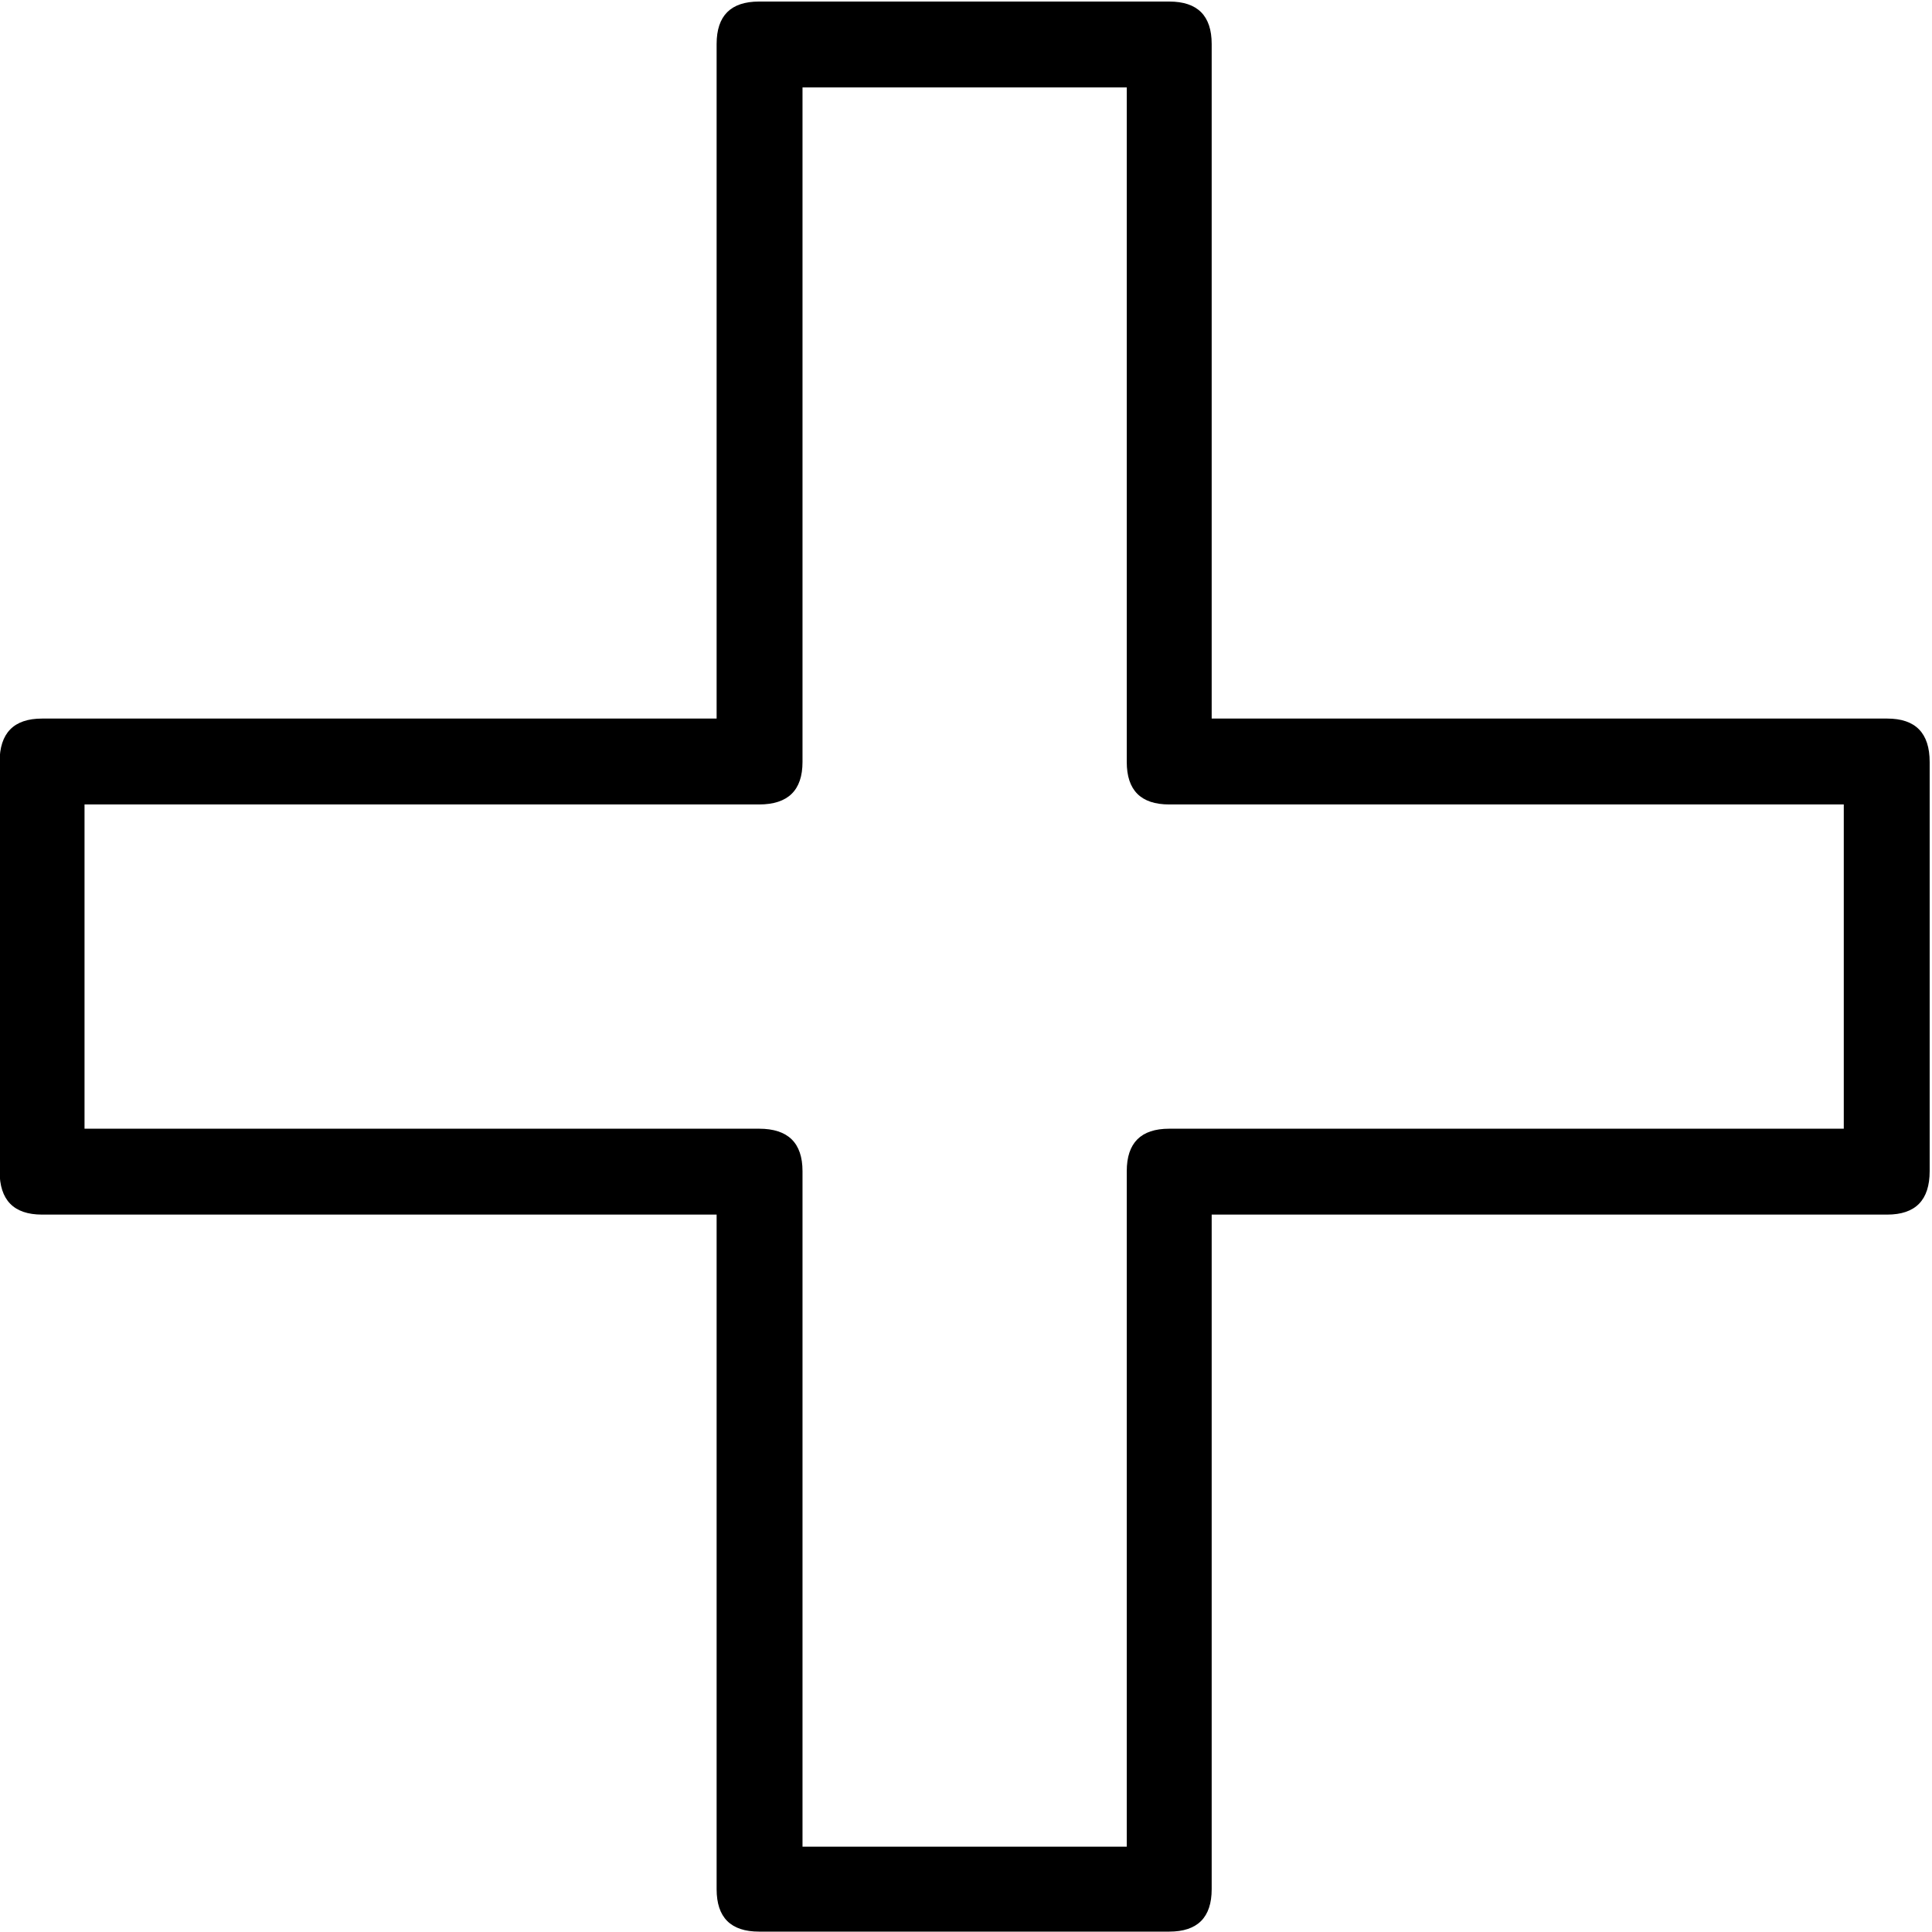 <svg version="1.1" xmlns="http://www.w3.org/2000/svg" xmlns:xlink="http://www.w3.org/1999/xlink" viewBox="0 0 100 100" style="enable-background:new 0 0 100 100;" xml:space="preserve" preserveAspectRatio="xMidYMid meet">
	<path transform="matrix( 0.999, 0, 0, 0.999, -20.8,-19.7) " d="M83.6,22
c0-1.467-0.733-2.2-2.2-2.2H60.15c-1.467,0-2.2,0.733-2.2,2.2v34.95H23c-1.467,0-2.2,0.75-2.2,2.25v21.2c0,1.5,0.733,2.25,2.2,2.25
h34.95v34.95c0,1.467,0.733,2.2,2.2,2.2H81.4c1.467,0,2.2-0.733,2.2-2.2V82.65h35c1.467,0,2.2-0.75,2.2-2.25V59.2
c0-1.5-0.733-2.25-2.2-2.25h-35V22 M81.4,61.4h34.95v16.8H81.4c-1.467,0-2.2,0.733-2.2,2.2v35H62.4v-35c0-1.467-0.75-2.2-2.25-2.2
H25.2V61.4h34.95c1.5,0,2.25-0.733,2.25-2.2V24.25h16.8V59.2C79.2,60.667,79.933,61.4,81.4,61.4z"/>
</svg>
